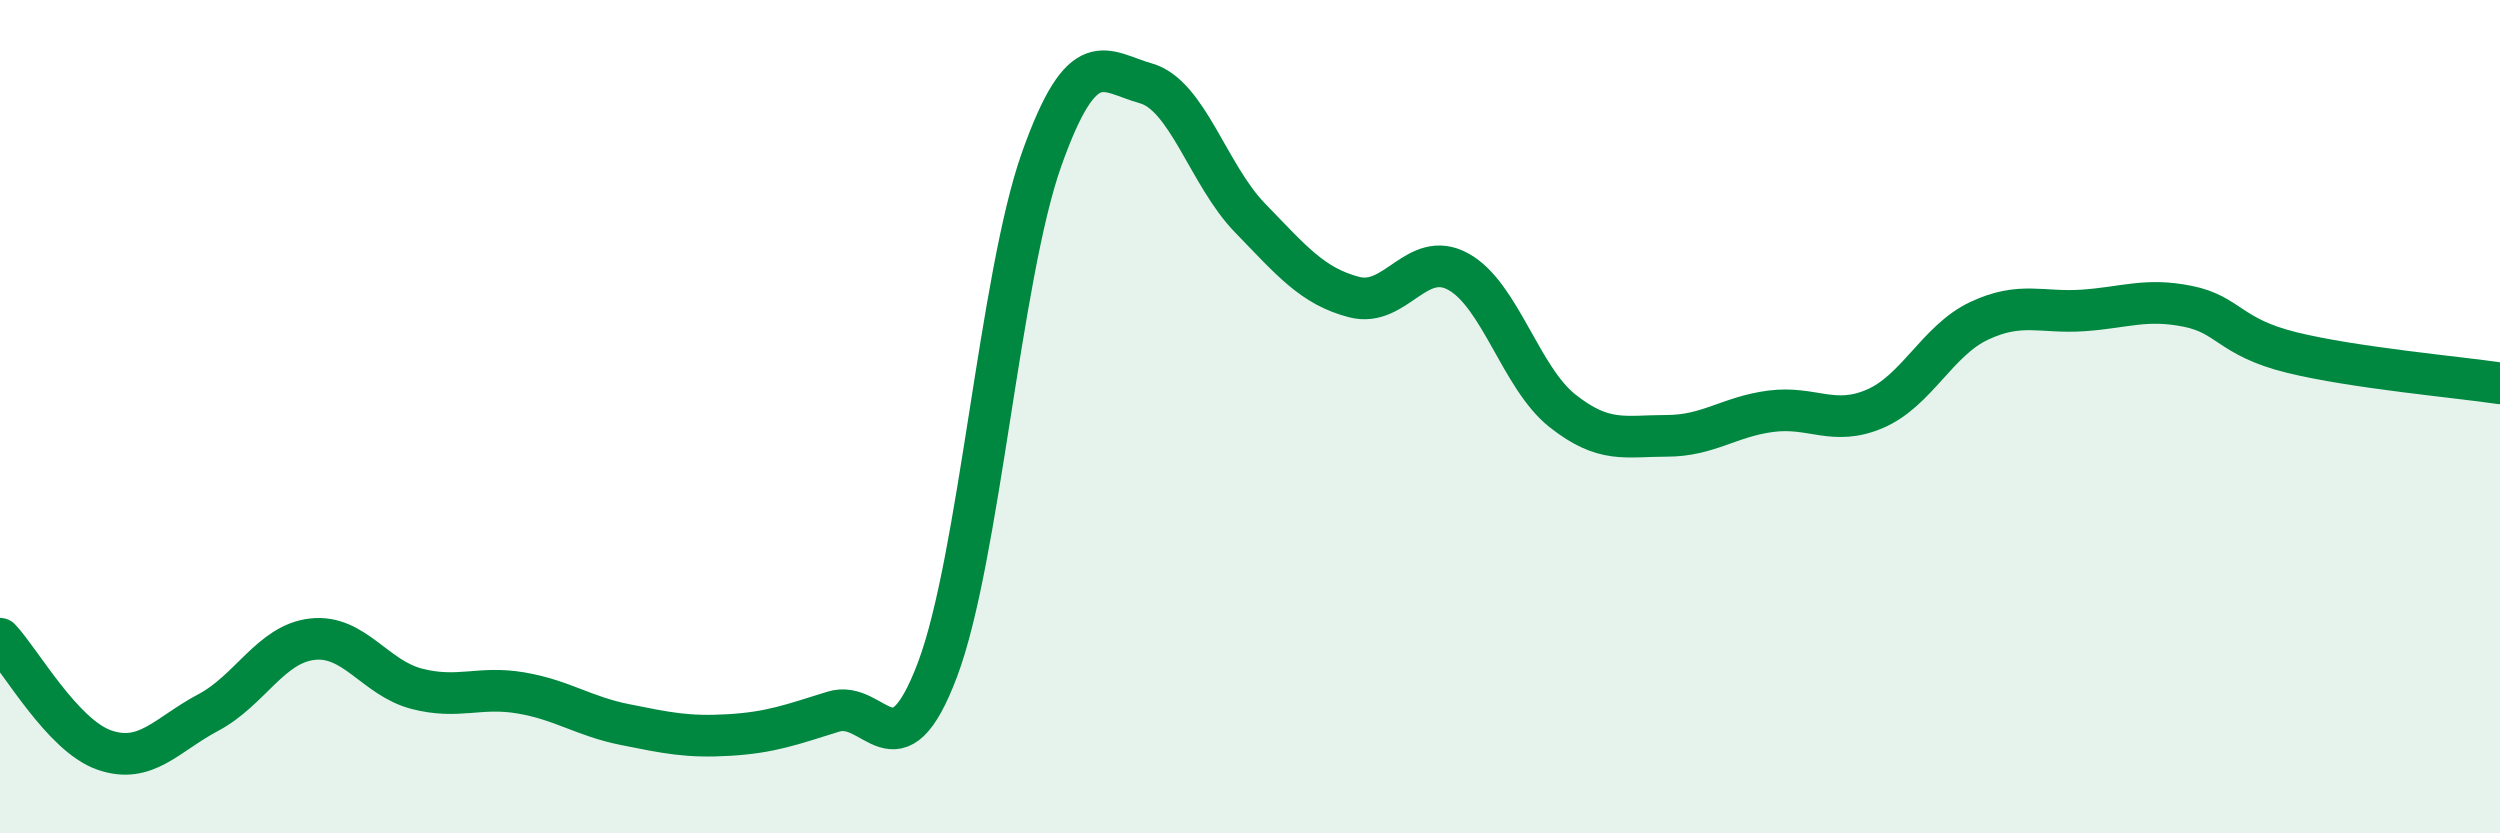 
    <svg width="60" height="20" viewBox="0 0 60 20" xmlns="http://www.w3.org/2000/svg">
      <path
        d="M 0,15.33 C 0.5,15.86 1.5,17.65 2.5,18 C 3.5,18.35 4,17.63 5,17.1 C 6,16.57 6.5,15.45 7.5,15.34 C 8.5,15.23 9,16.27 10,16.53 C 11,16.79 11.5,16.46 12.5,16.63 C 13.5,16.8 14,17.19 15,17.39 C 16,17.59 16.5,17.7 17.5,17.64 C 18.5,17.58 19,17.39 20,17.08 C 21,16.77 21.5,18.72 22.5,16.07 C 23.5,13.42 24,6.63 25,3.82 C 26,1.01 26.5,1.72 27.5,2 C 28.5,2.28 29,4.2 30,5.23 C 31,6.26 31.5,6.87 32.5,7.13 C 33.5,7.39 34,5.97 35,6.52 C 36,7.07 36.5,9.07 37.5,9.86 C 38.5,10.65 39,10.46 40,10.46 C 41,10.46 41.5,10 42.5,9.87 C 43.5,9.74 44,10.24 45,9.81 C 46,9.38 46.5,8.17 47.5,7.7 C 48.5,7.23 49,7.52 50,7.45 C 51,7.38 51.5,7.15 52.5,7.35 C 53.5,7.55 53.5,8.09 55,8.46 C 56.5,8.83 59,9.05 60,9.2L60 20L0 20Z"
        fill="#008740"
        opacity="0.1"
        stroke-linecap="round"
        stroke-linejoin="round"
      />
      <path
        d="M 0,15.33 C 0.5,15.86 1.5,17.65 2.5,18 C 3.5,18.35 4,17.63 5,17.1 C 6,16.57 6.5,15.45 7.5,15.34 C 8.5,15.23 9,16.27 10,16.53 C 11,16.79 11.5,16.46 12.5,16.63 C 13.5,16.8 14,17.19 15,17.39 C 16,17.59 16.5,17.7 17.5,17.64 C 18.5,17.58 19,17.39 20,17.08 C 21,16.77 21.5,18.72 22.5,16.07 C 23.5,13.42 24,6.63 25,3.82 C 26,1.01 26.5,1.72 27.5,2 C 28.5,2.28 29,4.2 30,5.23 C 31,6.26 31.5,6.87 32.5,7.13 C 33.5,7.39 34,5.97 35,6.52 C 36,7.07 36.5,9.07 37.5,9.86 C 38.5,10.65 39,10.46 40,10.46 C 41,10.46 41.5,10 42.5,9.87 C 43.5,9.74 44,10.24 45,9.81 C 46,9.38 46.5,8.17 47.5,7.7 C 48.5,7.23 49,7.52 50,7.45 C 51,7.38 51.5,7.15 52.5,7.35 C 53.5,7.55 53.5,8.09 55,8.46 C 56.5,8.83 59,9.05 60,9.2"
        stroke="#008740"
        stroke-width="1"
        fill="none"
        stroke-linecap="round"
        stroke-linejoin="round"
      />
    </svg>
  